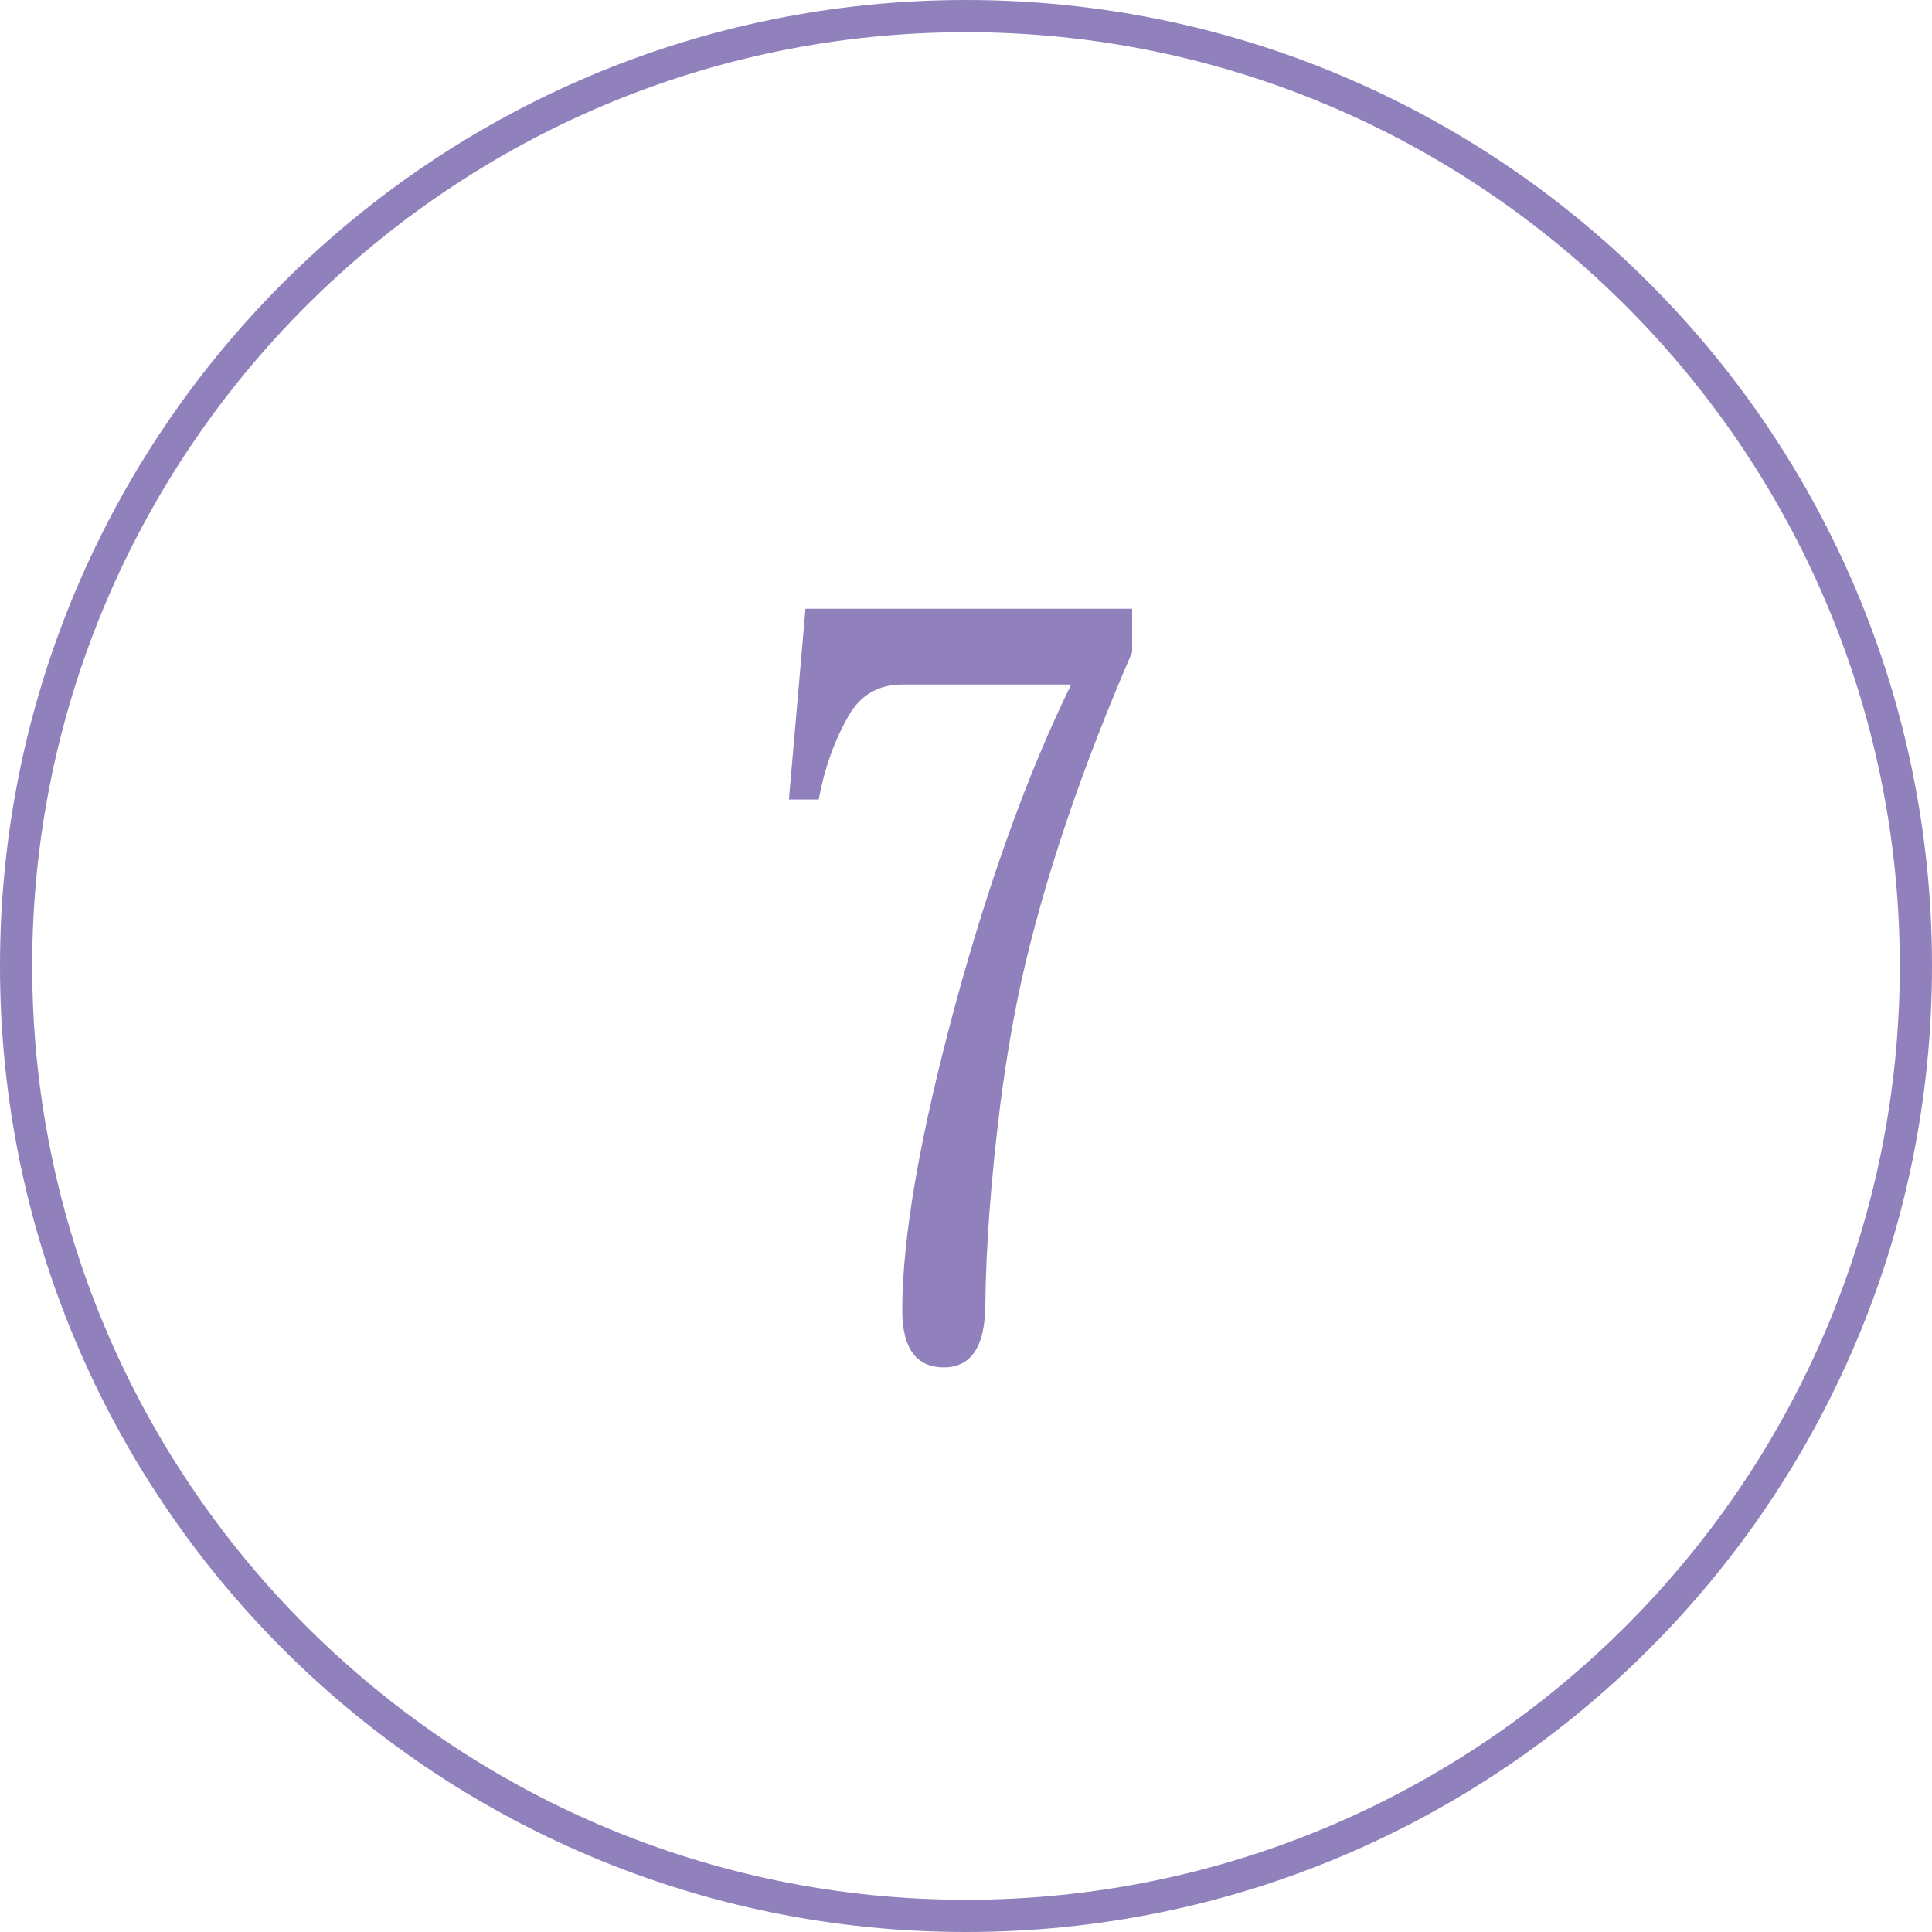<?xml version="1.0" encoding="UTF-8"?><svg id="_レイヤー_2" xmlns="http://www.w3.org/2000/svg" viewBox="0 0 120 120"><defs><style>.cls-1{fill:#9081bd;}</style></defs><g id="cnt02"><path class="cls-1" d="M60,2c31.98,0,58,26.02,58,58s-26.02,58-58,58S2,91.98,2,60,28.02,2,60,2M60,0C26.86,0,0,26.86,0,60s26.86,60,60,60,60-26.86,60-60S93.14,0,60,0h0Z"/><path class="cls-1" d="M50.05,37.81h20.27v2.7c-3.16,7.29-5.45,14.06-6.86,20.33-.51,2.3-.95,4.86-1.32,7.68-.59,4.71-.9,8.89-.94,12.54-.02,2.58-.88,3.87-2.58,3.87s-2.58-1.18-2.58-3.54c0-4.53,1.1-10.88,3.31-19.04,2.11-7.73,4.5-14.35,7.18-19.83h-10.49c-1.46,0-2.57.63-3.31,1.9-.9,1.56-1.52,3.31-1.88,5.24h-1.85l1.03-11.84Z"/></g></svg>